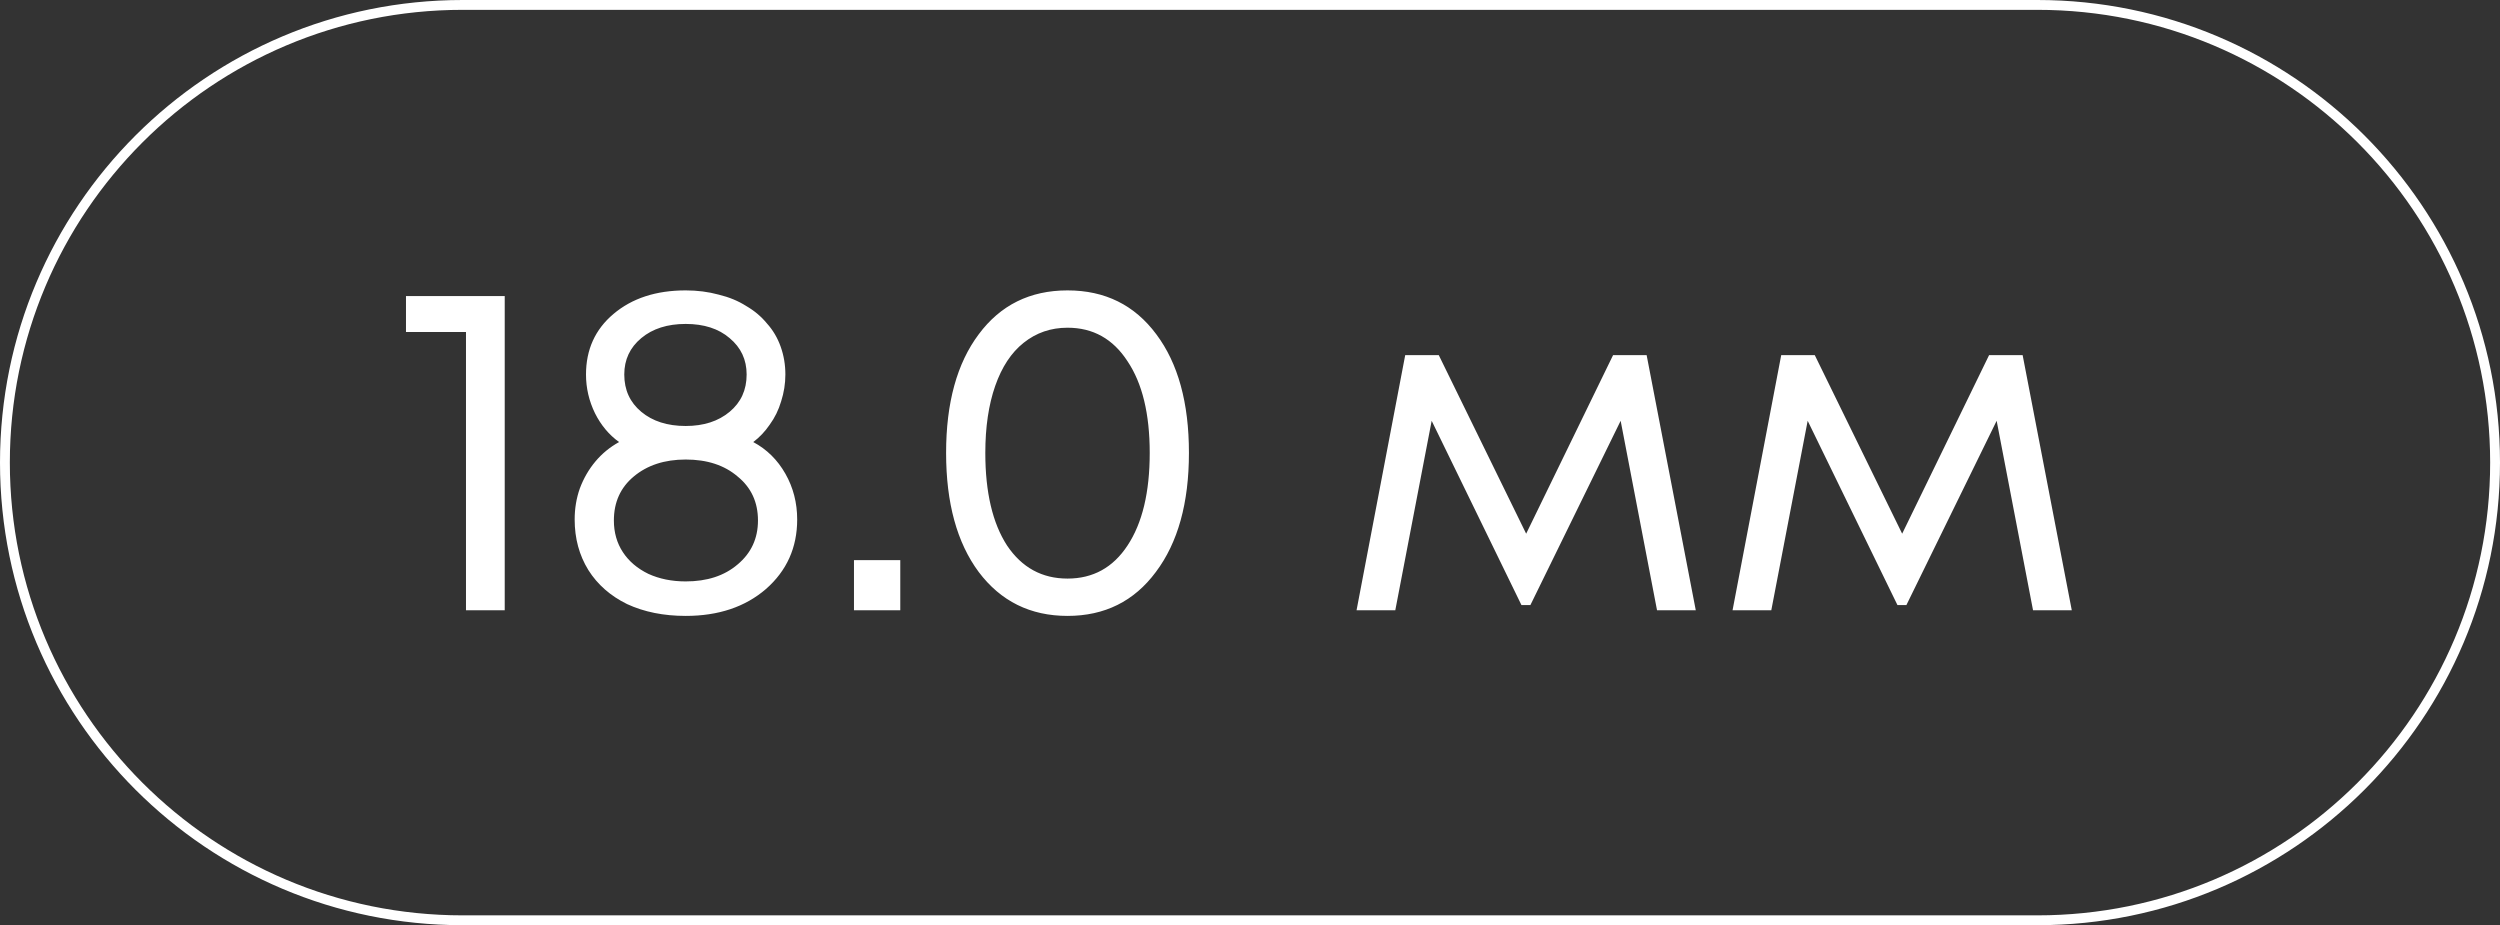 <?xml version="1.0" encoding="UTF-8"?> <svg xmlns="http://www.w3.org/2000/svg" width="127" height="47" viewBox="0 0 127 47" fill="none"><rect x="0" y="0" width="127" height="47" fill="#333333" stroke="none"/><path d="M23.5 0.25H103.5C116.341 0.25 126.75 10.659 126.75 23.5C126.75 36.341 116.341 46.75 103.5 46.75H23.5C10.659 46.75 0.25 36.341 0.25 23.5C0.25 10.659 10.659 0.25 23.5 0.25Z" stroke="white" stroke-width="0.5"></path><path d="M20.624 15.04H25.64V31H23.672V16.864H20.624V15.04ZM38.265 22.456C38.953 22.824 39.497 23.36 39.897 24.064C40.297 24.768 40.497 25.544 40.497 26.392C40.497 27.816 39.969 28.992 38.913 29.92C37.857 30.832 36.497 31.288 34.833 31.288C33.713 31.288 32.721 31.088 31.857 30.688C31.009 30.272 30.353 29.696 29.889 28.96C29.425 28.208 29.193 27.352 29.193 26.392C29.193 25.832 29.281 25.304 29.457 24.808C29.649 24.296 29.913 23.84 30.249 23.44C30.585 23.04 30.985 22.712 31.449 22.456C30.937 22.088 30.529 21.6 30.225 20.992C29.921 20.368 29.769 19.712 29.769 19.024C29.769 17.76 30.233 16.736 31.161 15.952C32.105 15.152 33.329 14.752 34.833 14.752C35.425 14.752 35.985 14.824 36.513 14.968C37.041 15.096 37.505 15.288 37.905 15.544C38.321 15.784 38.673 16.08 38.961 16.432C39.265 16.768 39.497 17.16 39.657 17.608C39.817 18.056 39.897 18.528 39.897 19.024C39.897 19.488 39.825 19.944 39.681 20.392C39.553 20.824 39.361 21.216 39.105 21.568C38.865 21.92 38.585 22.216 38.265 22.456ZM34.833 16.456C33.905 16.456 33.153 16.696 32.577 17.176C32.001 17.656 31.713 18.272 31.713 19.024C31.713 19.808 32.001 20.44 32.577 20.92C33.153 21.4 33.905 21.64 34.833 21.64C35.745 21.64 36.489 21.4 37.065 20.92C37.641 20.44 37.929 19.808 37.929 19.024C37.929 18.272 37.641 17.656 37.065 17.176C36.505 16.696 35.761 16.456 34.833 16.456ZM34.833 29.536C35.921 29.536 36.801 29.248 37.473 28.672C38.161 28.096 38.505 27.352 38.505 26.44C38.505 25.512 38.161 24.768 37.473 24.208C36.801 23.632 35.921 23.344 34.833 23.344C33.761 23.344 32.881 23.632 32.193 24.208C31.521 24.768 31.185 25.512 31.185 26.44C31.185 27.048 31.337 27.584 31.641 28.048C31.945 28.512 32.377 28.88 32.937 29.152C33.497 29.408 34.129 29.536 34.833 29.536ZM43.382 31V28.456H45.734V31H43.382ZM54.23 31.288C52.342 31.288 50.838 30.544 49.718 29.056C48.614 27.568 48.062 25.552 48.062 23.008C48.062 20.464 48.614 18.456 49.718 16.984C50.822 15.496 52.326 14.752 54.23 14.752C56.134 14.752 57.638 15.496 58.742 16.984C59.846 18.456 60.398 20.464 60.398 23.008C60.398 25.552 59.838 27.568 58.718 29.056C57.614 30.544 56.118 31.288 54.23 31.288ZM54.23 29.392C55.526 29.392 56.542 28.832 57.278 27.712C58.03 26.576 58.406 25.008 58.406 23.008C58.406 21.024 58.03 19.472 57.278 18.352C56.542 17.216 55.526 16.648 54.23 16.648C53.382 16.648 52.638 16.904 51.998 17.416C51.374 17.912 50.894 18.64 50.558 19.6C50.222 20.56 50.054 21.696 50.054 23.008C50.054 25.008 50.422 26.576 51.158 27.712C51.91 28.832 52.934 29.392 54.23 29.392ZM86.145 31H84.177L82.329 21.376L77.745 30.736H77.289L72.729 21.376L70.881 31H68.913L71.385 18.04H73.089L77.529 27.112L81.945 18.04H83.649L86.145 31ZM105.246 31H103.278L101.43 21.376L96.846 30.736H96.39L91.83 21.376L89.982 31H88.014L90.486 18.04H92.19L96.63 27.112L101.046 18.04H102.75L105.246 31Z" fill="white"></path></svg> 
